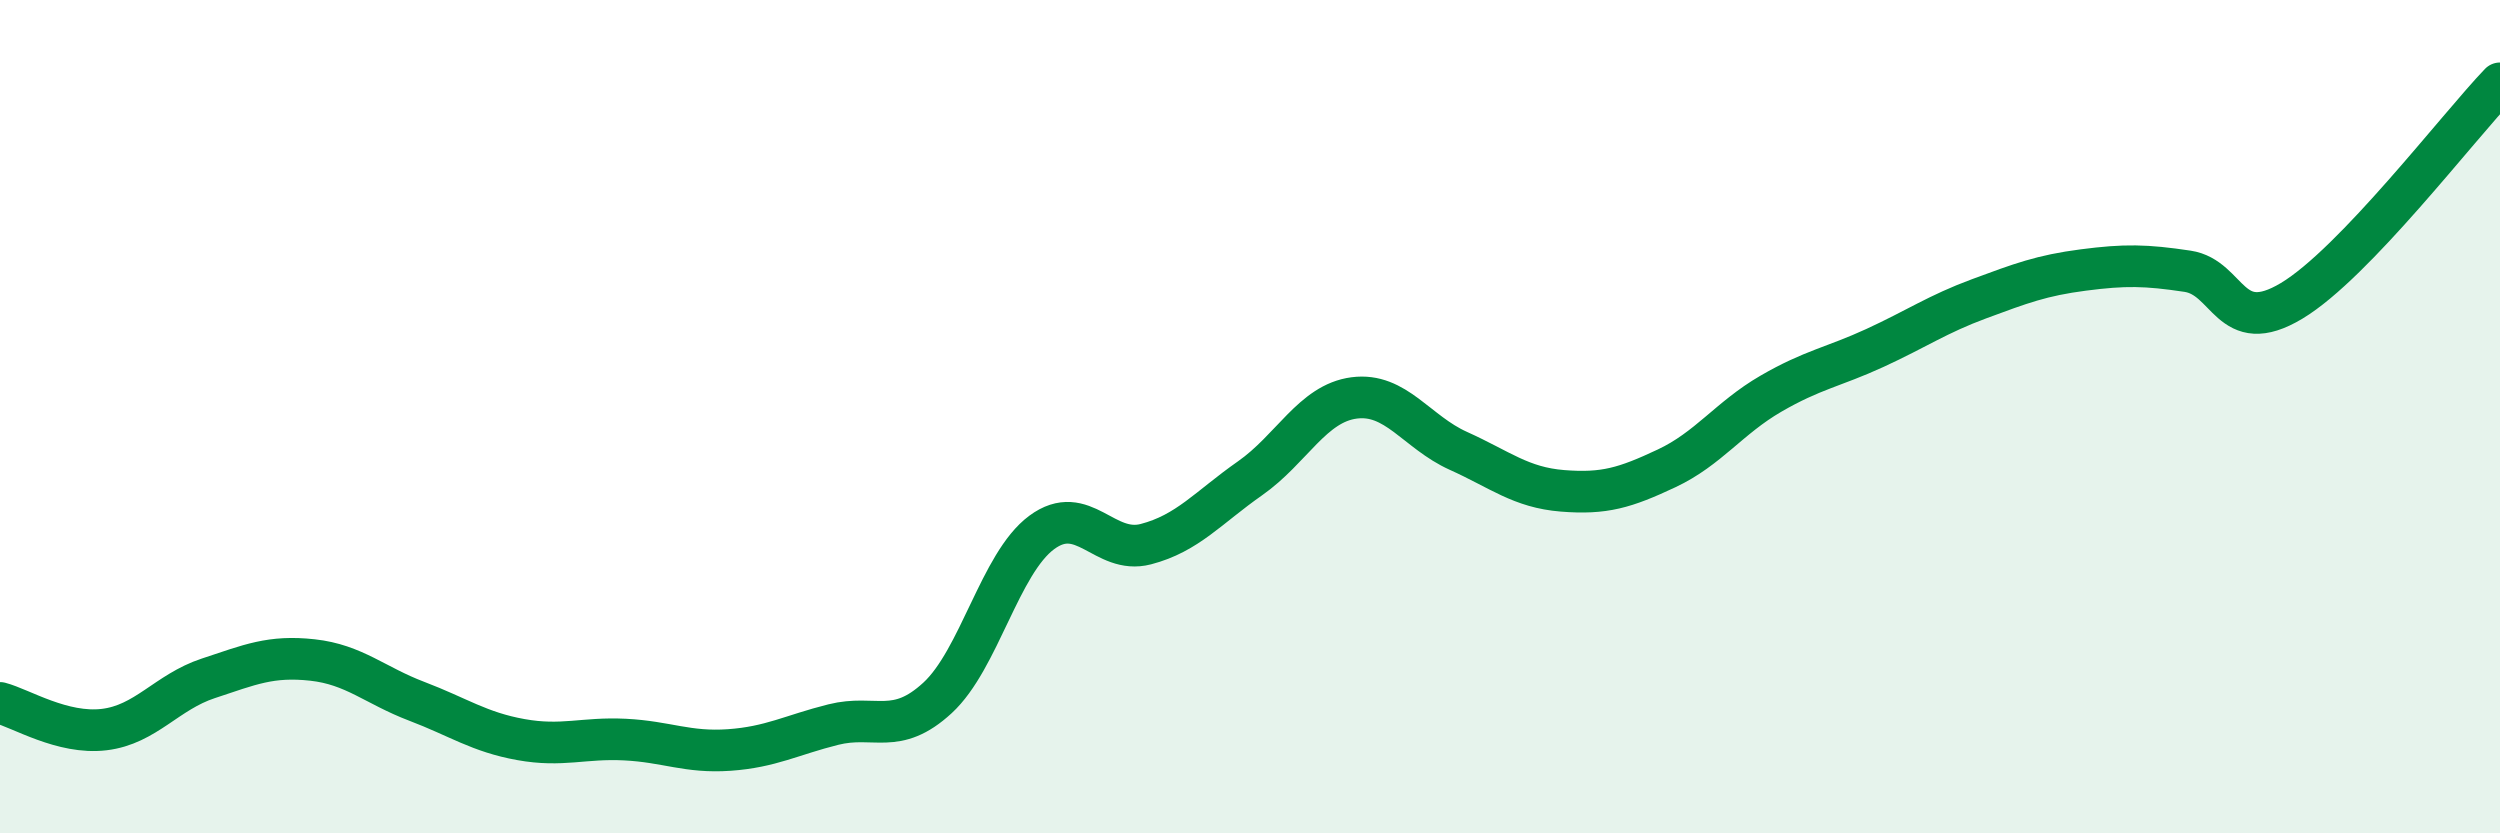 
    <svg width="60" height="20" viewBox="0 0 60 20" xmlns="http://www.w3.org/2000/svg">
      <path
        d="M 0,16.87 C 0.5,17 1.5,17.63 2.5,17.51 C 3.5,17.39 4,16.61 5,16.28 C 6,15.95 6.5,15.73 7.5,15.84 C 8.5,15.95 9,16.45 10,16.83 C 11,17.21 11.5,17.57 12.5,17.75 C 13.5,17.93 14,17.7 15,17.75 C 16,17.8 16.5,18.07 17.5,18 C 18.5,17.93 19,17.64 20,17.39 C 21,17.14 21.5,17.67 22.5,16.75 C 23.5,15.83 24,13.52 25,12.78 C 26,12.04 26.5,13.32 27.5,13.06 C 28.5,12.8 29,12.18 30,11.48 C 31,10.78 31.5,9.68 32.5,9.55 C 33.5,9.42 34,10.37 35,10.82 C 36,11.27 36.5,11.7 37.5,11.78 C 38.5,11.86 39,11.71 40,11.24 C 41,10.77 41.5,10.03 42.5,9.45 C 43.5,8.87 44,8.81 45,8.35 C 46,7.89 46.5,7.54 47.5,7.17 C 48.5,6.8 49,6.61 50,6.48 C 51,6.35 51.5,6.36 52.5,6.51 C 53.5,6.66 53.5,8.12 55,7.22 C 56.5,6.32 59,3.04 60,2L60 20L0 20Z"
        fill="#008740"
        opacity="0.1"
        stroke-linecap="round"
        stroke-linejoin="round"
      />
      <path
        d="M 0,16.87 C 0.5,17 1.5,17.63 2.5,17.51 C 3.5,17.39 4,16.61 5,16.28 C 6,15.95 6.5,15.73 7.5,15.84 C 8.5,15.95 9,16.45 10,16.83 C 11,17.21 11.5,17.57 12.5,17.75 C 13.5,17.93 14,17.7 15,17.75 C 16,17.8 16.5,18.07 17.5,18 C 18.5,17.93 19,17.64 20,17.39 C 21,17.14 21.5,17.67 22.5,16.75 C 23.5,15.83 24,13.52 25,12.78 C 26,12.04 26.5,13.32 27.5,13.06 C 28.5,12.8 29,12.18 30,11.48 C 31,10.78 31.5,9.68 32.5,9.55 C 33.5,9.42 34,10.37 35,10.82 C 36,11.27 36.5,11.7 37.5,11.78 C 38.5,11.86 39,11.71 40,11.24 C 41,10.77 41.5,10.03 42.5,9.45 C 43.5,8.87 44,8.81 45,8.35 C 46,7.89 46.5,7.54 47.5,7.17 C 48.5,6.8 49,6.61 50,6.48 C 51,6.35 51.5,6.36 52.5,6.51 C 53.5,6.66 53.5,8.12 55,7.22 C 56.5,6.32 59,3.04 60,2"
        stroke="#008740"
        stroke-width="1"
        fill="none"
        stroke-linecap="round"
        stroke-linejoin="round"
      />
    </svg>
  